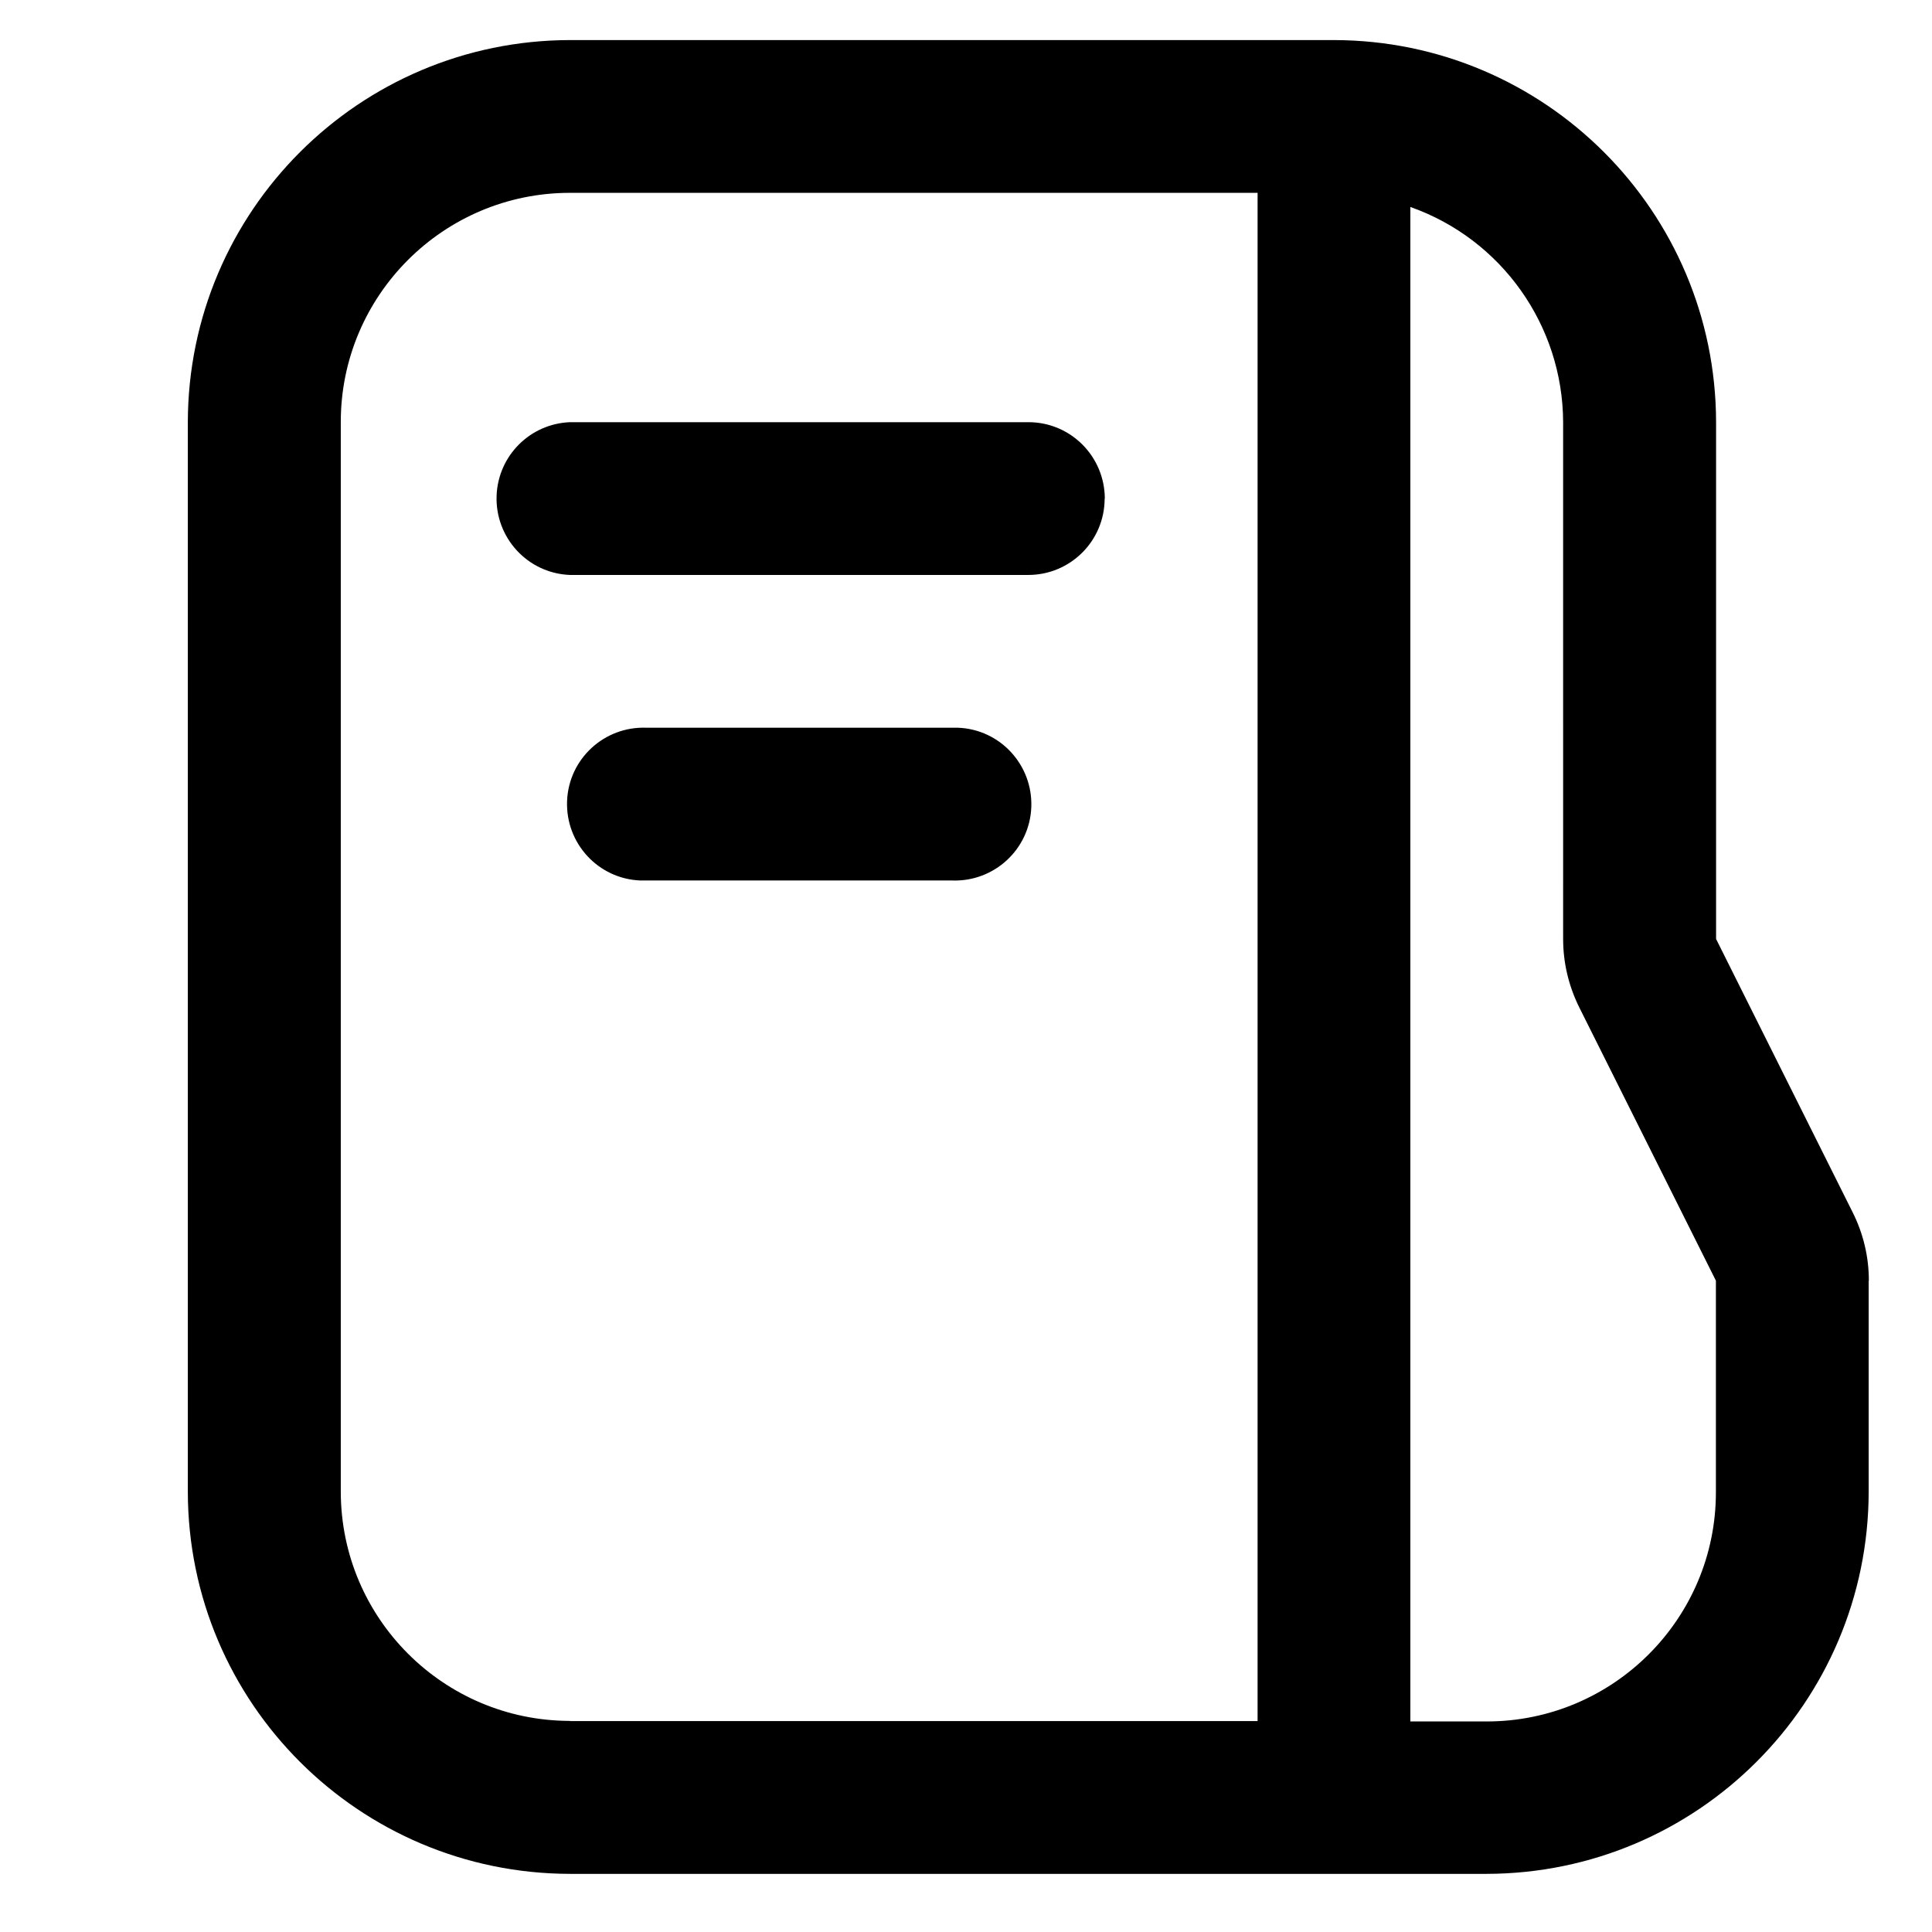 <?xml version="1.0" encoding="UTF-8"?>
<svg id="Capa_1" xmlns="http://www.w3.org/2000/svg" version="1.1" viewBox="0 0 1080 1080">
  <!-- Generator: Adobe Illustrator 29.3.1, SVG Export Plug-In . SVG Version: 2.1.0 Build 151)  -->
  <path id="auditoria-alternativa" d="M617.5,278.7c0,23.6-19.1,42.7-42.7,42.7h-256.2c-23.6-.9-41.9-20.8-41-44.4.9-22.3,18.7-40.1,41-41h256.3c23.6,0,42.6,19.1,42.7,42.7ZM532.1,406.8h-170.7c-23.6-.9-43.5,17.4-44.4,41-.9,23.6,17.4,43.5,41,44.4,1.1,0,2.3,0,3.4,0h170.7c23.6.9,43.5-17.4,44.4-41,.9-23.6-17.4-43.5-41-44.4-1.1,0-2.3,0-3.4,0ZM1044.6,715.9v118c-.2,117.9-95.7,213.4-213.6,213.6H318.6c-117.9-.2-213.4-95.6-213.6-213.5V236c.2-117.9,95.7-213.4,213.6-213.6h427.1c117.9.2,213.4,95.7,213.6,213.6v288.9l76.4,152.9c5.9,11.8,9,24.8,9,38ZM318.6,962.1h384.4V107.8h-384.4c-70.7,0-128.1,57.4-128.1,128.1v598c.1,70.7,57.4,128,128.1,128.1ZM959.2,715.9l-76.4-152.8c-5.9-11.9-9-24.9-9-38.2V236c-.2-54.1-34.4-102.3-85.4-120.3v846.6h42.7c70.7,0,128.1-57.4,128.1-128.1v-118.2Z"/>
</svg>